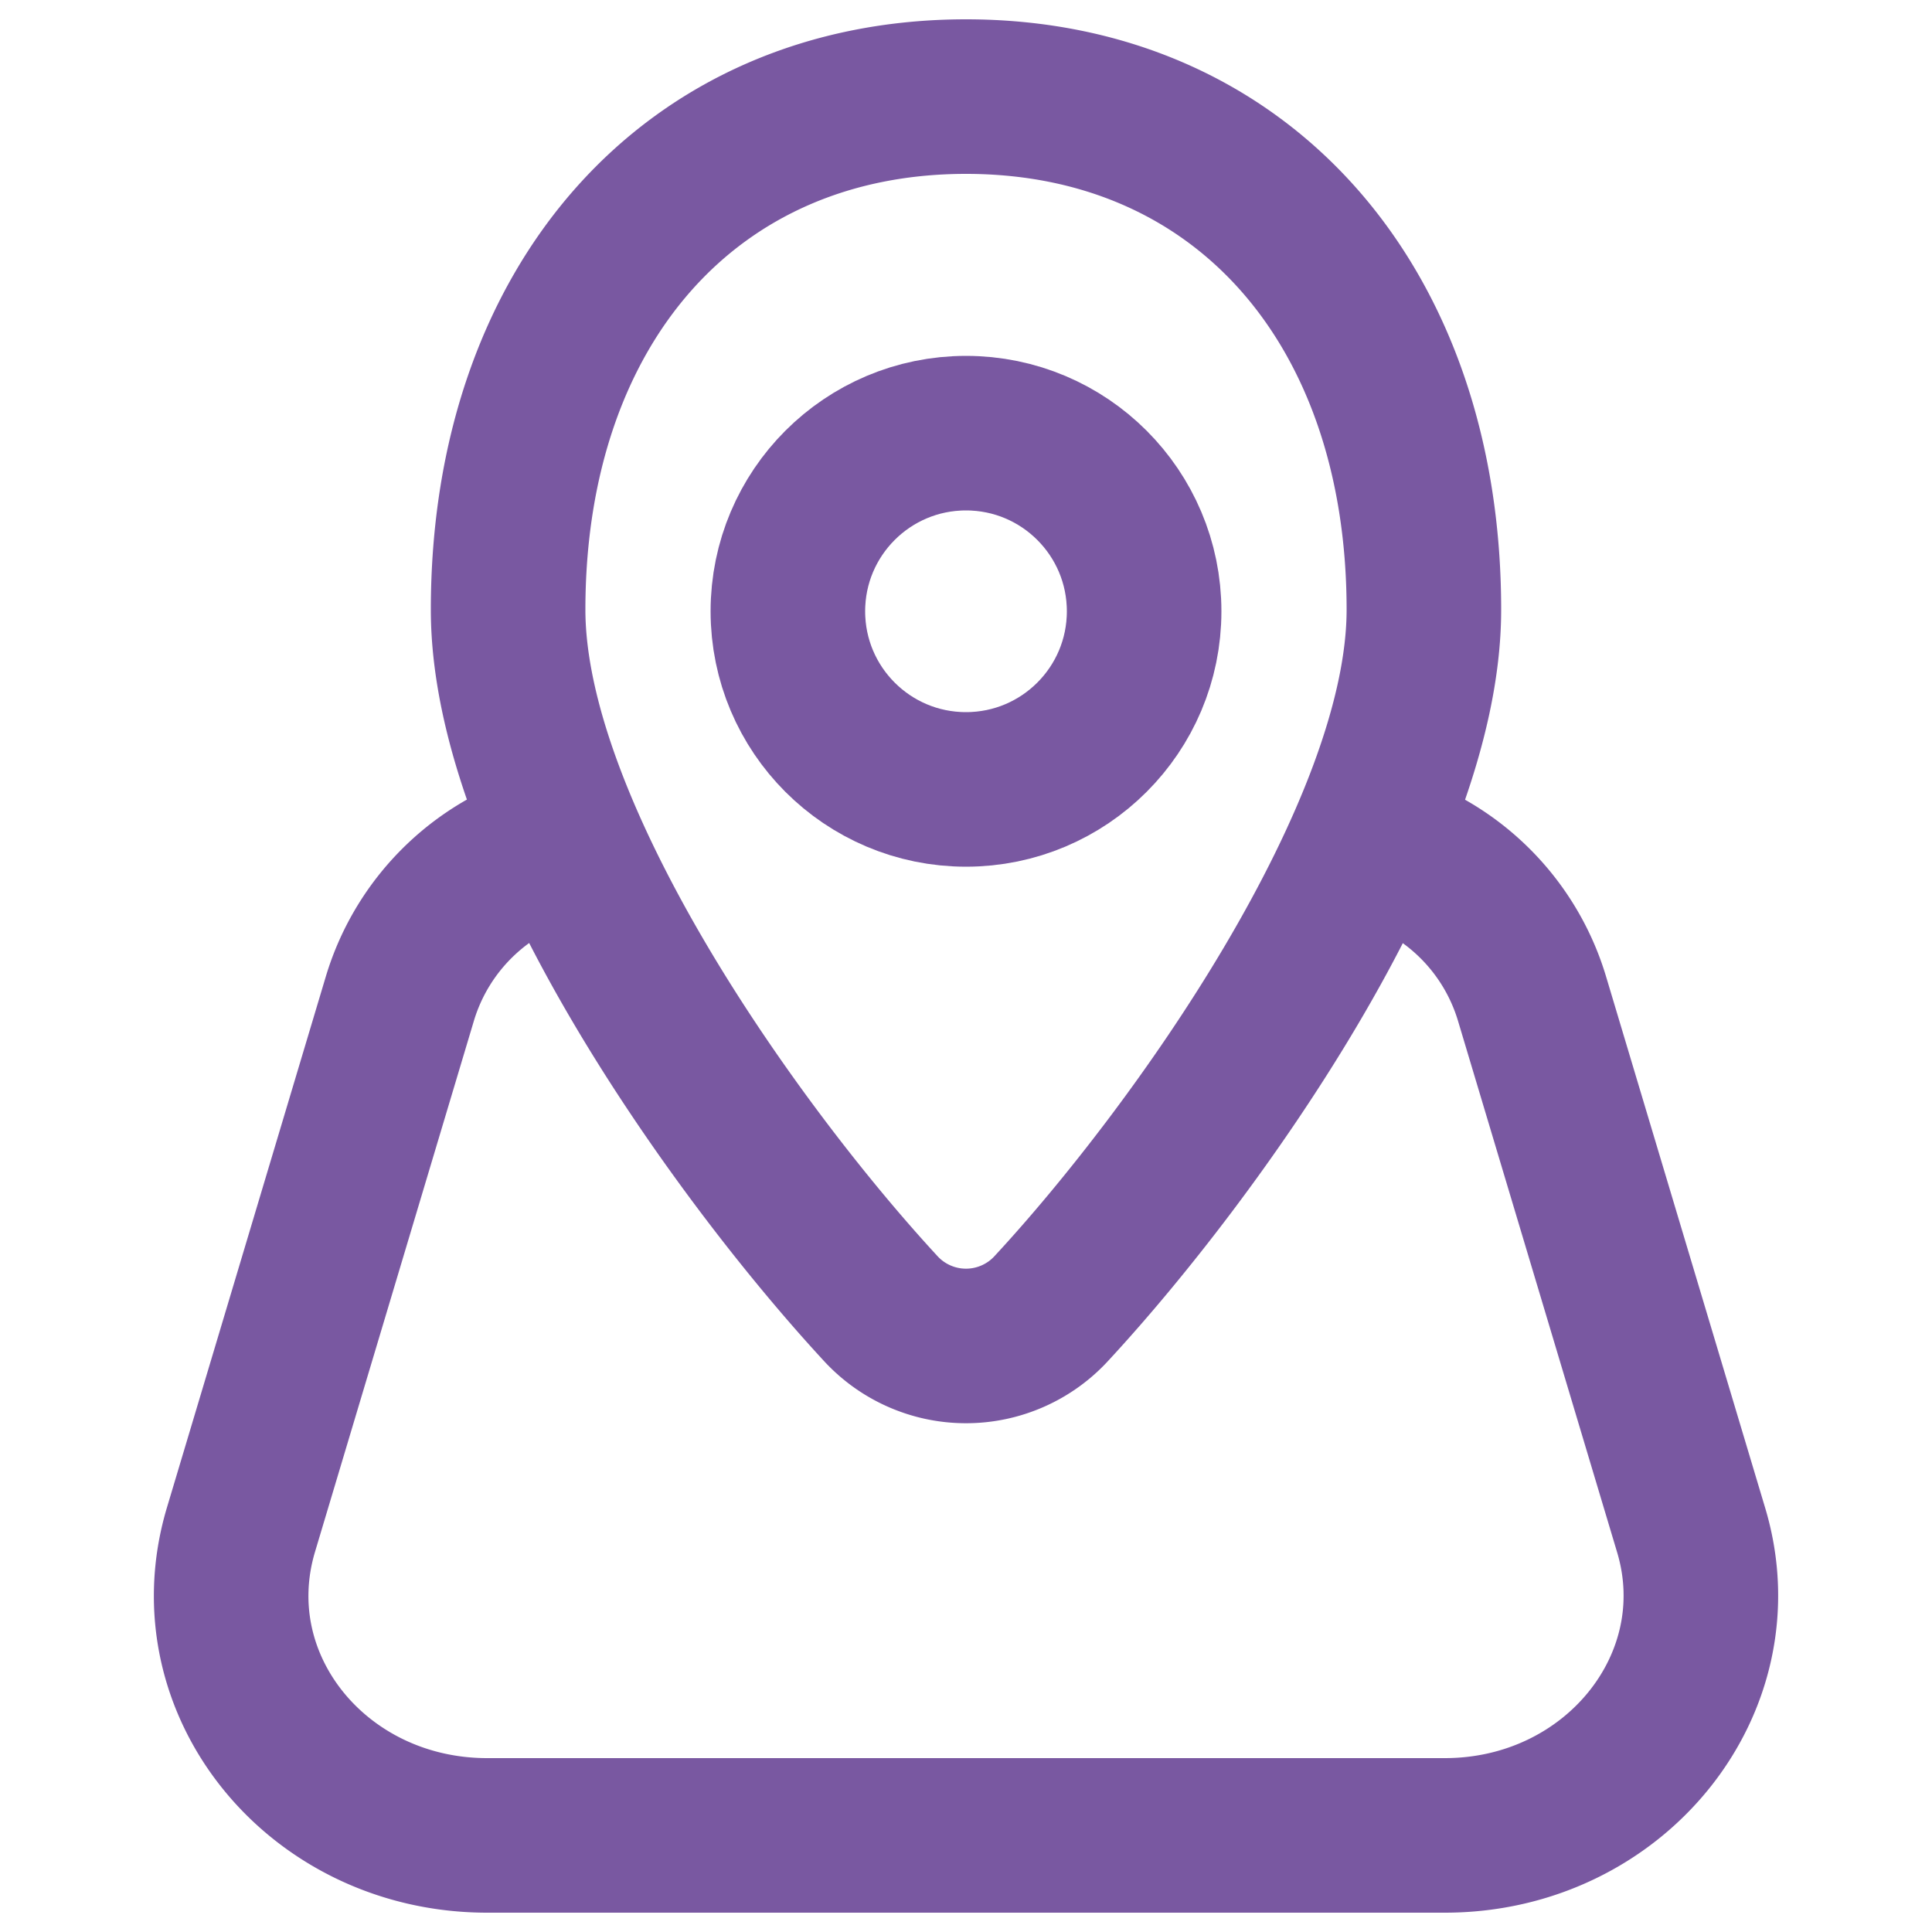 <svg id="Layer_1" data-name="Layer 1" xmlns="http://www.w3.org/2000/svg" viewBox="0 0 50 50"><defs><style>.cls-1{fill:none;stroke:#7958a1;stroke-linecap:round;stroke-linejoin:round;stroke-width:4px;}</style></defs><path class="cls-1" d="M14.56,21.84a5.86,5.86,0,0,0-4.21,4L6.23,39.61c-1.18,4,2,7.89,6.38,7.89H37.39c4.39,0,7.56-3.93,6.38-7.89L39.65,25.85a5.85,5.85,0,0,0-4.19-4"/><path class="cls-1" d="M36.85,15.78c0,5.8-5.93,14.07-9.62,18.06a3,3,0,0,1-4.46,0c-3.69-4-9.62-12.26-9.62-18.06C13.15,7.88,17.89,2.5,25,2.5S36.85,7.88,36.85,15.78Z"/><circle class="cls-1" cx="25" cy="15.82" r="4.61"/></svg>